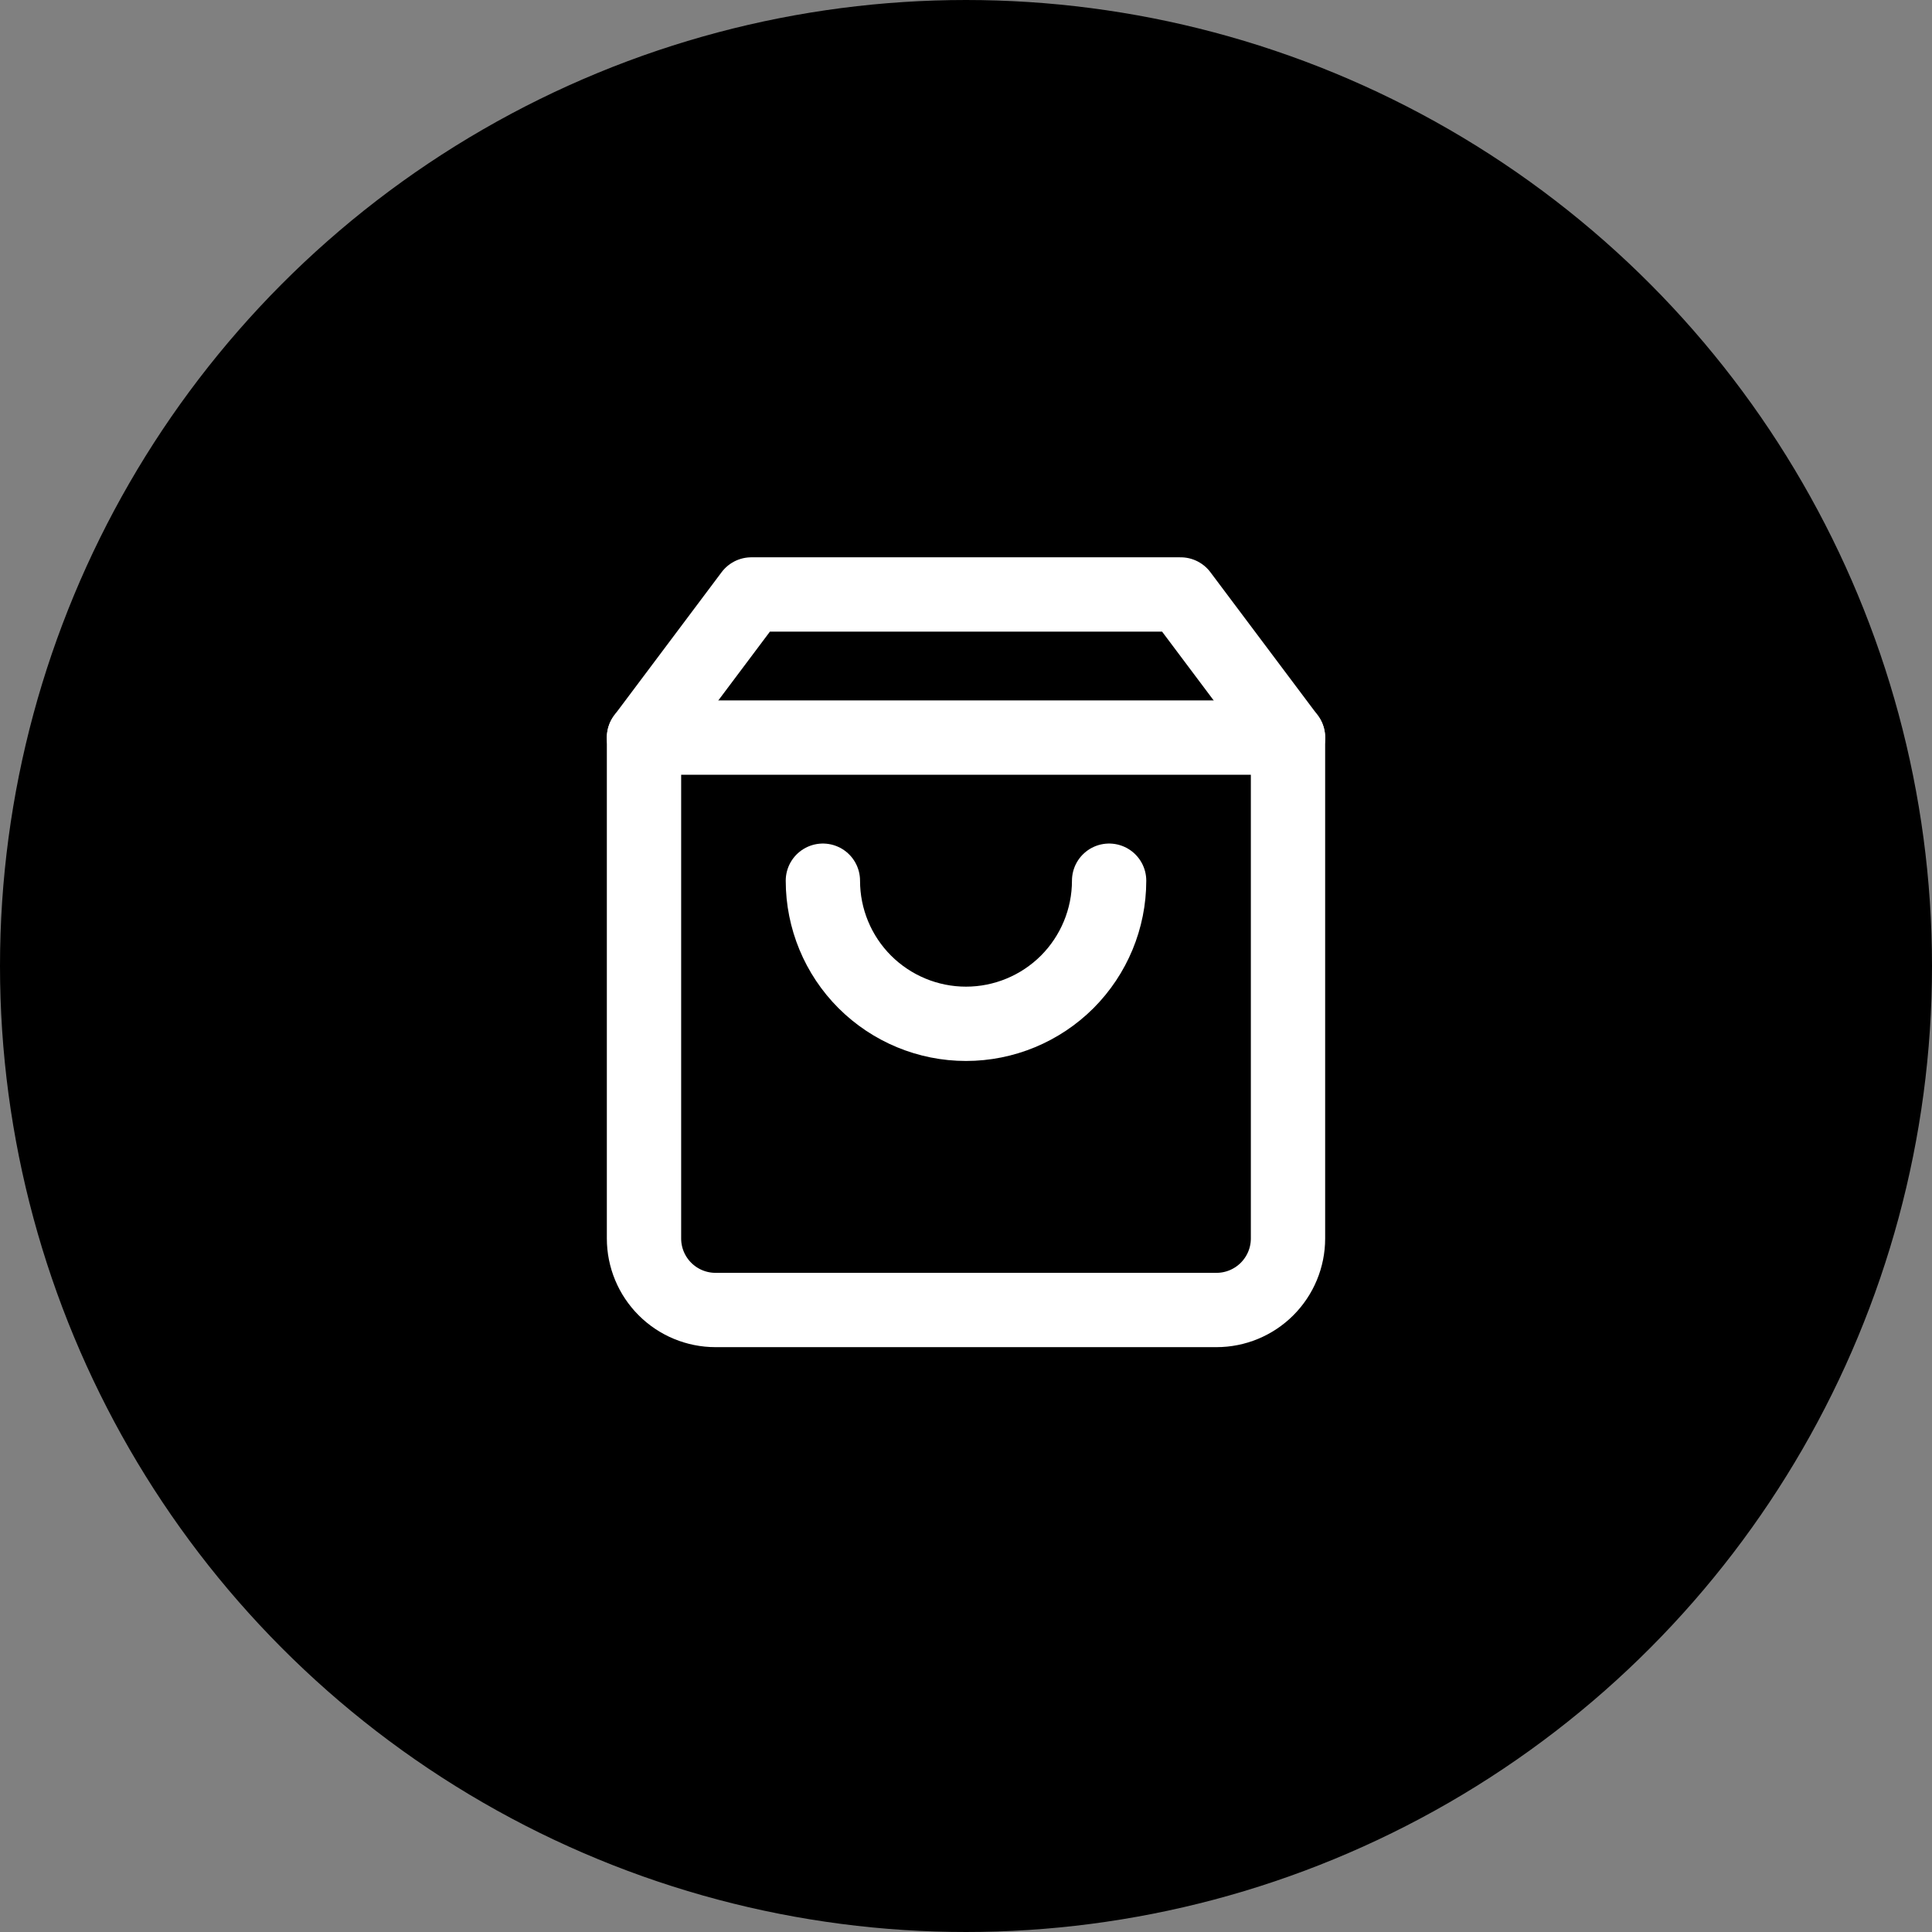 <?xml version="1.0" encoding="UTF-8"?> <svg xmlns="http://www.w3.org/2000/svg" width="39" height="39" viewBox="0 0 39 39" fill="none"><rect x="0" y="0" width="39" height="39" fill="#808080" stroke="none"/> <circle cx="19.5" cy="19.5" r="19" fill="black" stroke="black"></circle> <path d="M15.167 12L13 14.889V25C13 25.383 13.152 25.75 13.423 26.021C13.694 26.292 14.061 26.444 14.444 26.444H24.556C24.939 26.444 25.306 26.292 25.577 26.021C25.848 25.75 26 25.383 26 25V14.889L23.833 12H15.167Z" stroke="white" stroke-width="1.5" stroke-linecap="round" stroke-linejoin="round"></path> <path d="M13 14.889H26" stroke="white" stroke-width="1.5" stroke-linecap="round" stroke-linejoin="round"></path> <path d="M22.389 17.778C22.389 18.544 22.084 19.279 21.543 19.821C21.001 20.362 20.266 20.667 19.5 20.667C18.734 20.667 17.999 20.362 17.457 19.821C16.915 19.279 16.611 18.544 16.611 17.778" stroke="white" stroke-width="1.5" stroke-linecap="round" stroke-linejoin="round"></path> </svg> 